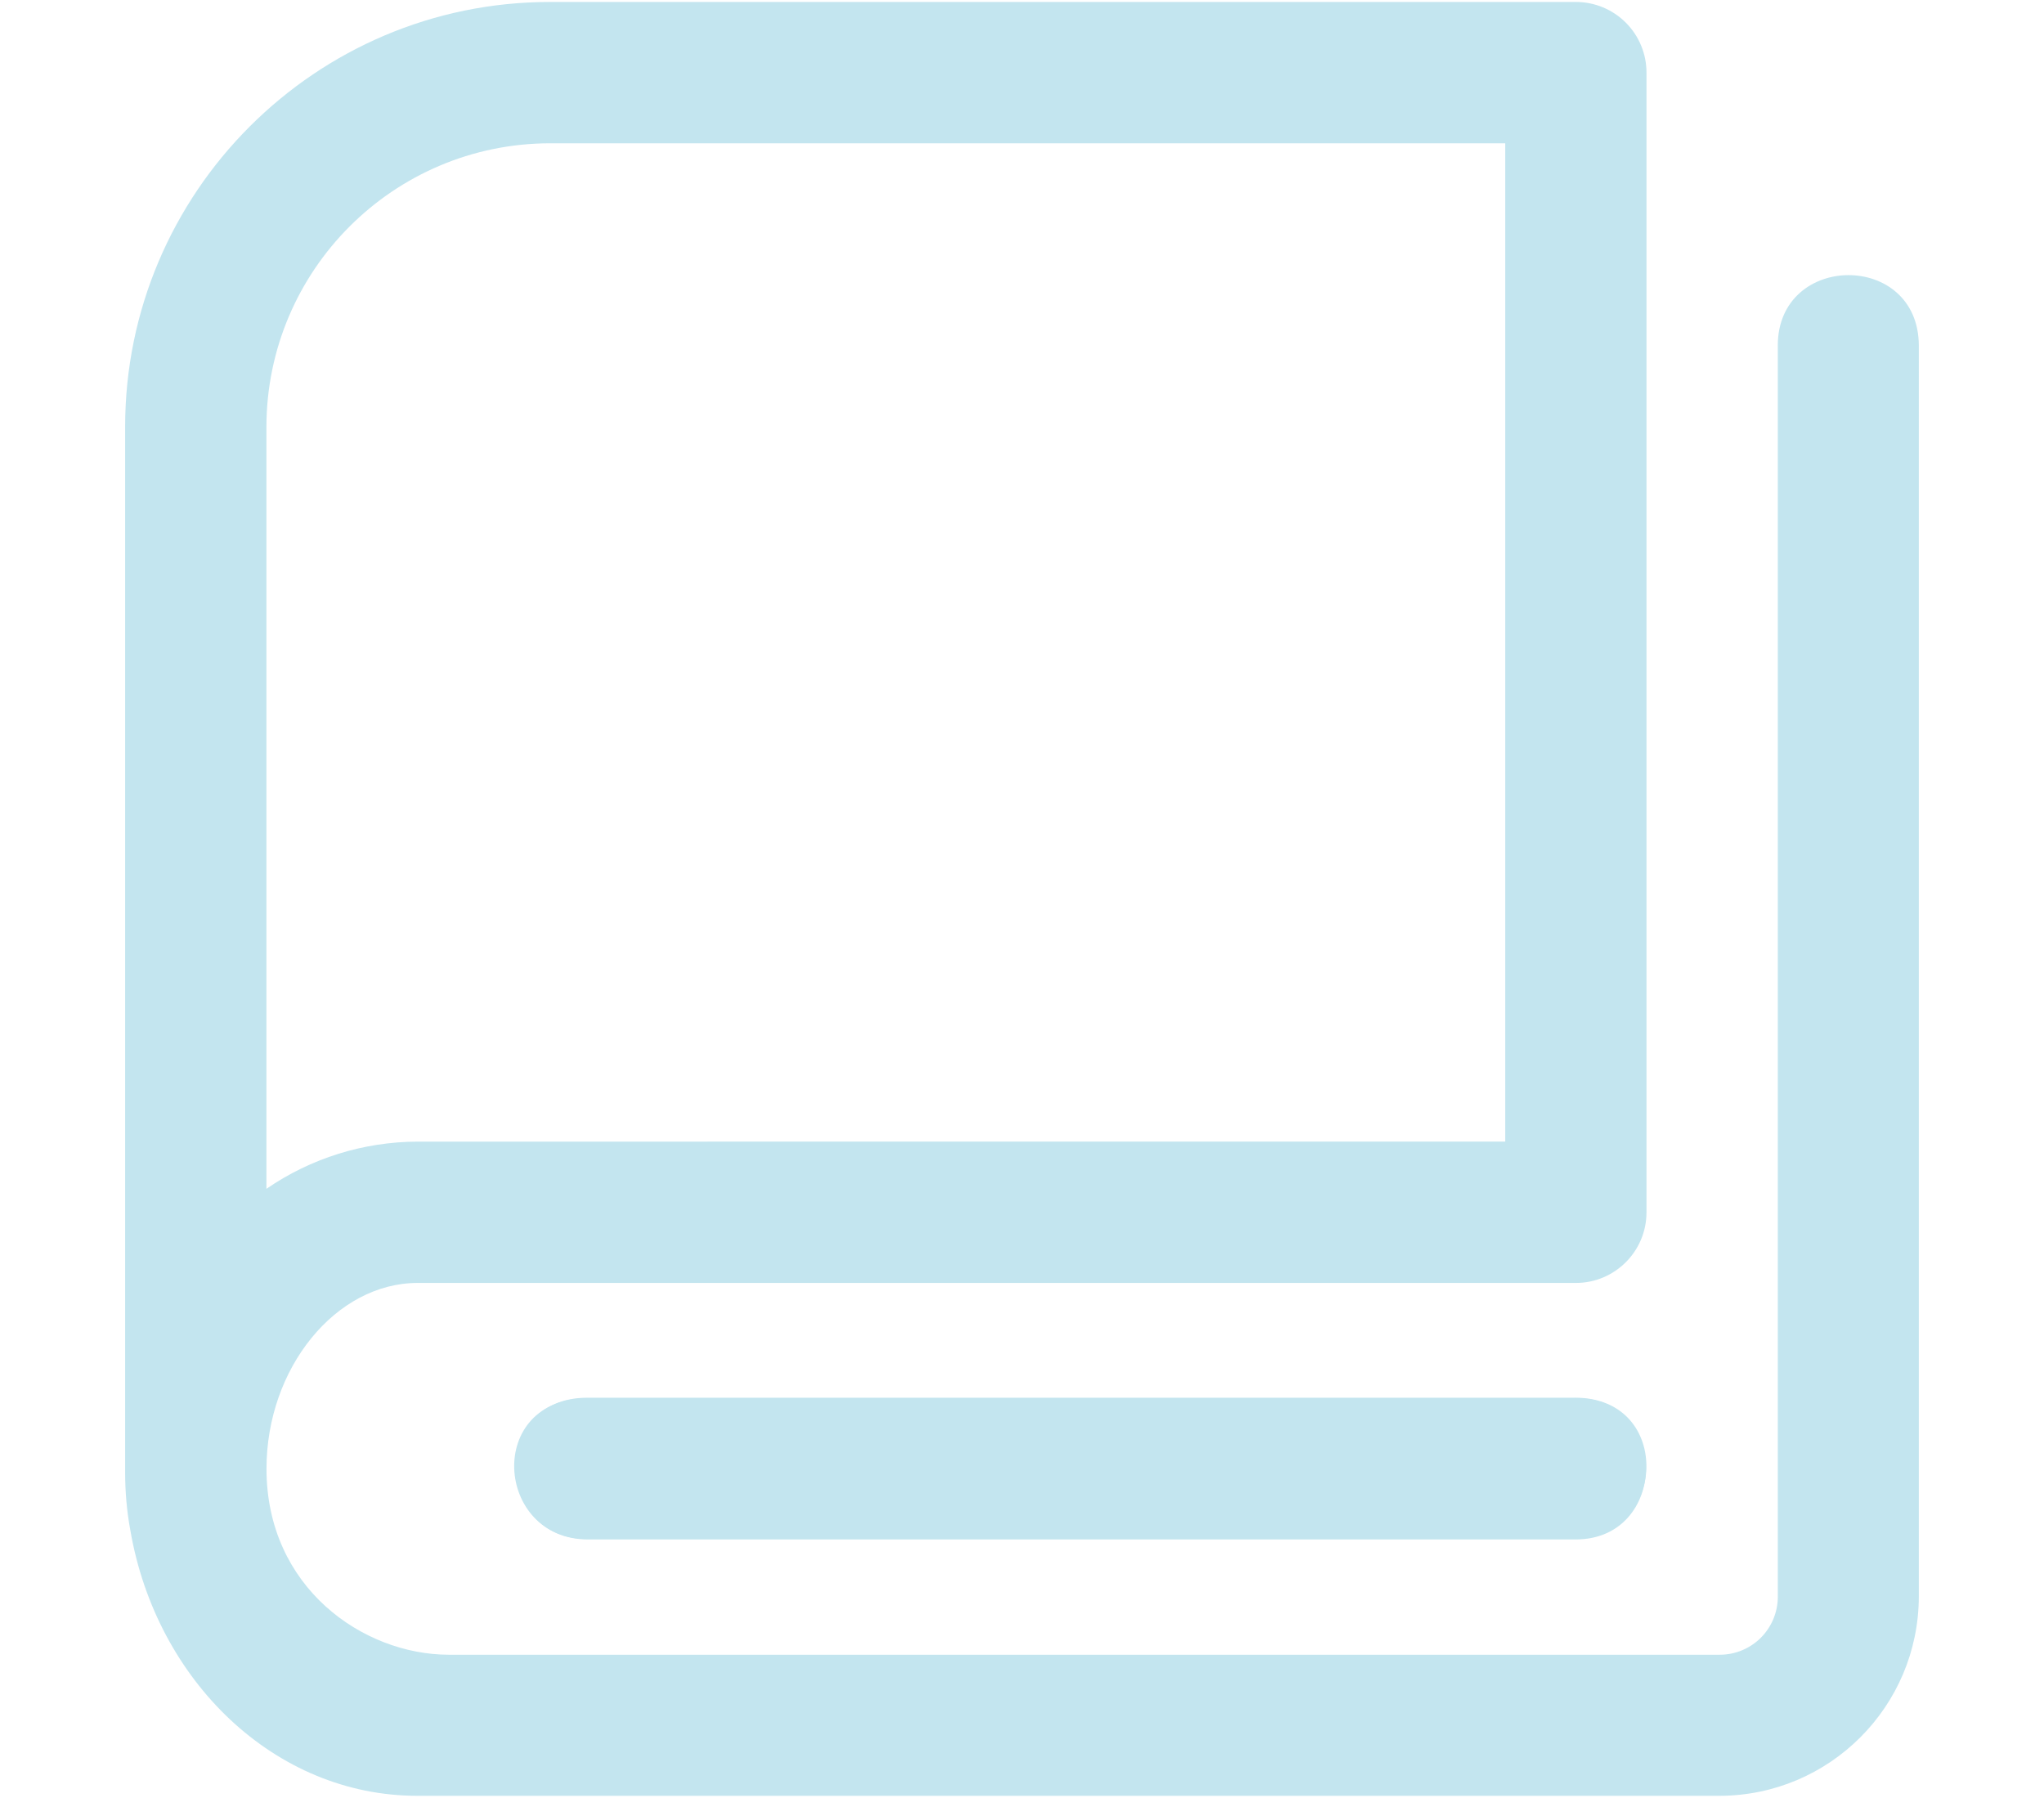 <?xml version="1.0" encoding="UTF-8"?>
<svg id="_图层_1" data-name="图层_1" xmlns="http://www.w3.org/2000/svg" viewBox="0 0 531 467">
  <defs>
    <style>
      .cls-1 {
        fill: #c3e5ef;
      }
    </style>
  </defs>
  <path class="cls-1" d="M409.16,363.09H152.53c-25.32,0-24.08,36.69,0,36.69h256.63c23.66,0,25.78-36.7,0-36.7v.02ZM409.16,363.09"/>
  <path class="cls-1" d="M461.85,89.78v325c0,4-1.59,7.83-4.41,10.66-2.83,2.82-6.66,4.41-10.66,4.41H116.56c-22.22-.03-47.33-17.43-47.33-48.31,0-26.16,18.02-48.27,39.27-48.27h300.9c10.1,0,18.33-8.22,18.33-18.33V18.9c.02-4.87-1.91-9.55-5.35-13-3.44-3.45-8.11-5.39-12.98-5.39H142.86C82.02.51,32.51,50.02,32.51,110.86v271.59c0,5.08.43,10.1,1.35,15.07,6.74,39.2,37.6,68.98,74.56,68.98h338.29c28.56-.05,51.71-23.19,51.77-51.75V89.83c0-24.62-36.64-24.32-36.64-.06h0ZM142.86,37.23h248.18v259.33H108.48c-14.02.04-27.71,4.31-39.27,12.26V110.86c.08-40.63,32.99-73.55,73.62-73.64h.02ZM142.86,37.23"/>
  <path class="cls-1" d="M409.39,363.21H152.73c-26.84,0-24.2,36.69,0,36.69h256.63c24.01,0,24.63-36.7.06-36.7l-.03.02ZM409.39,363.21"/>
</svg>